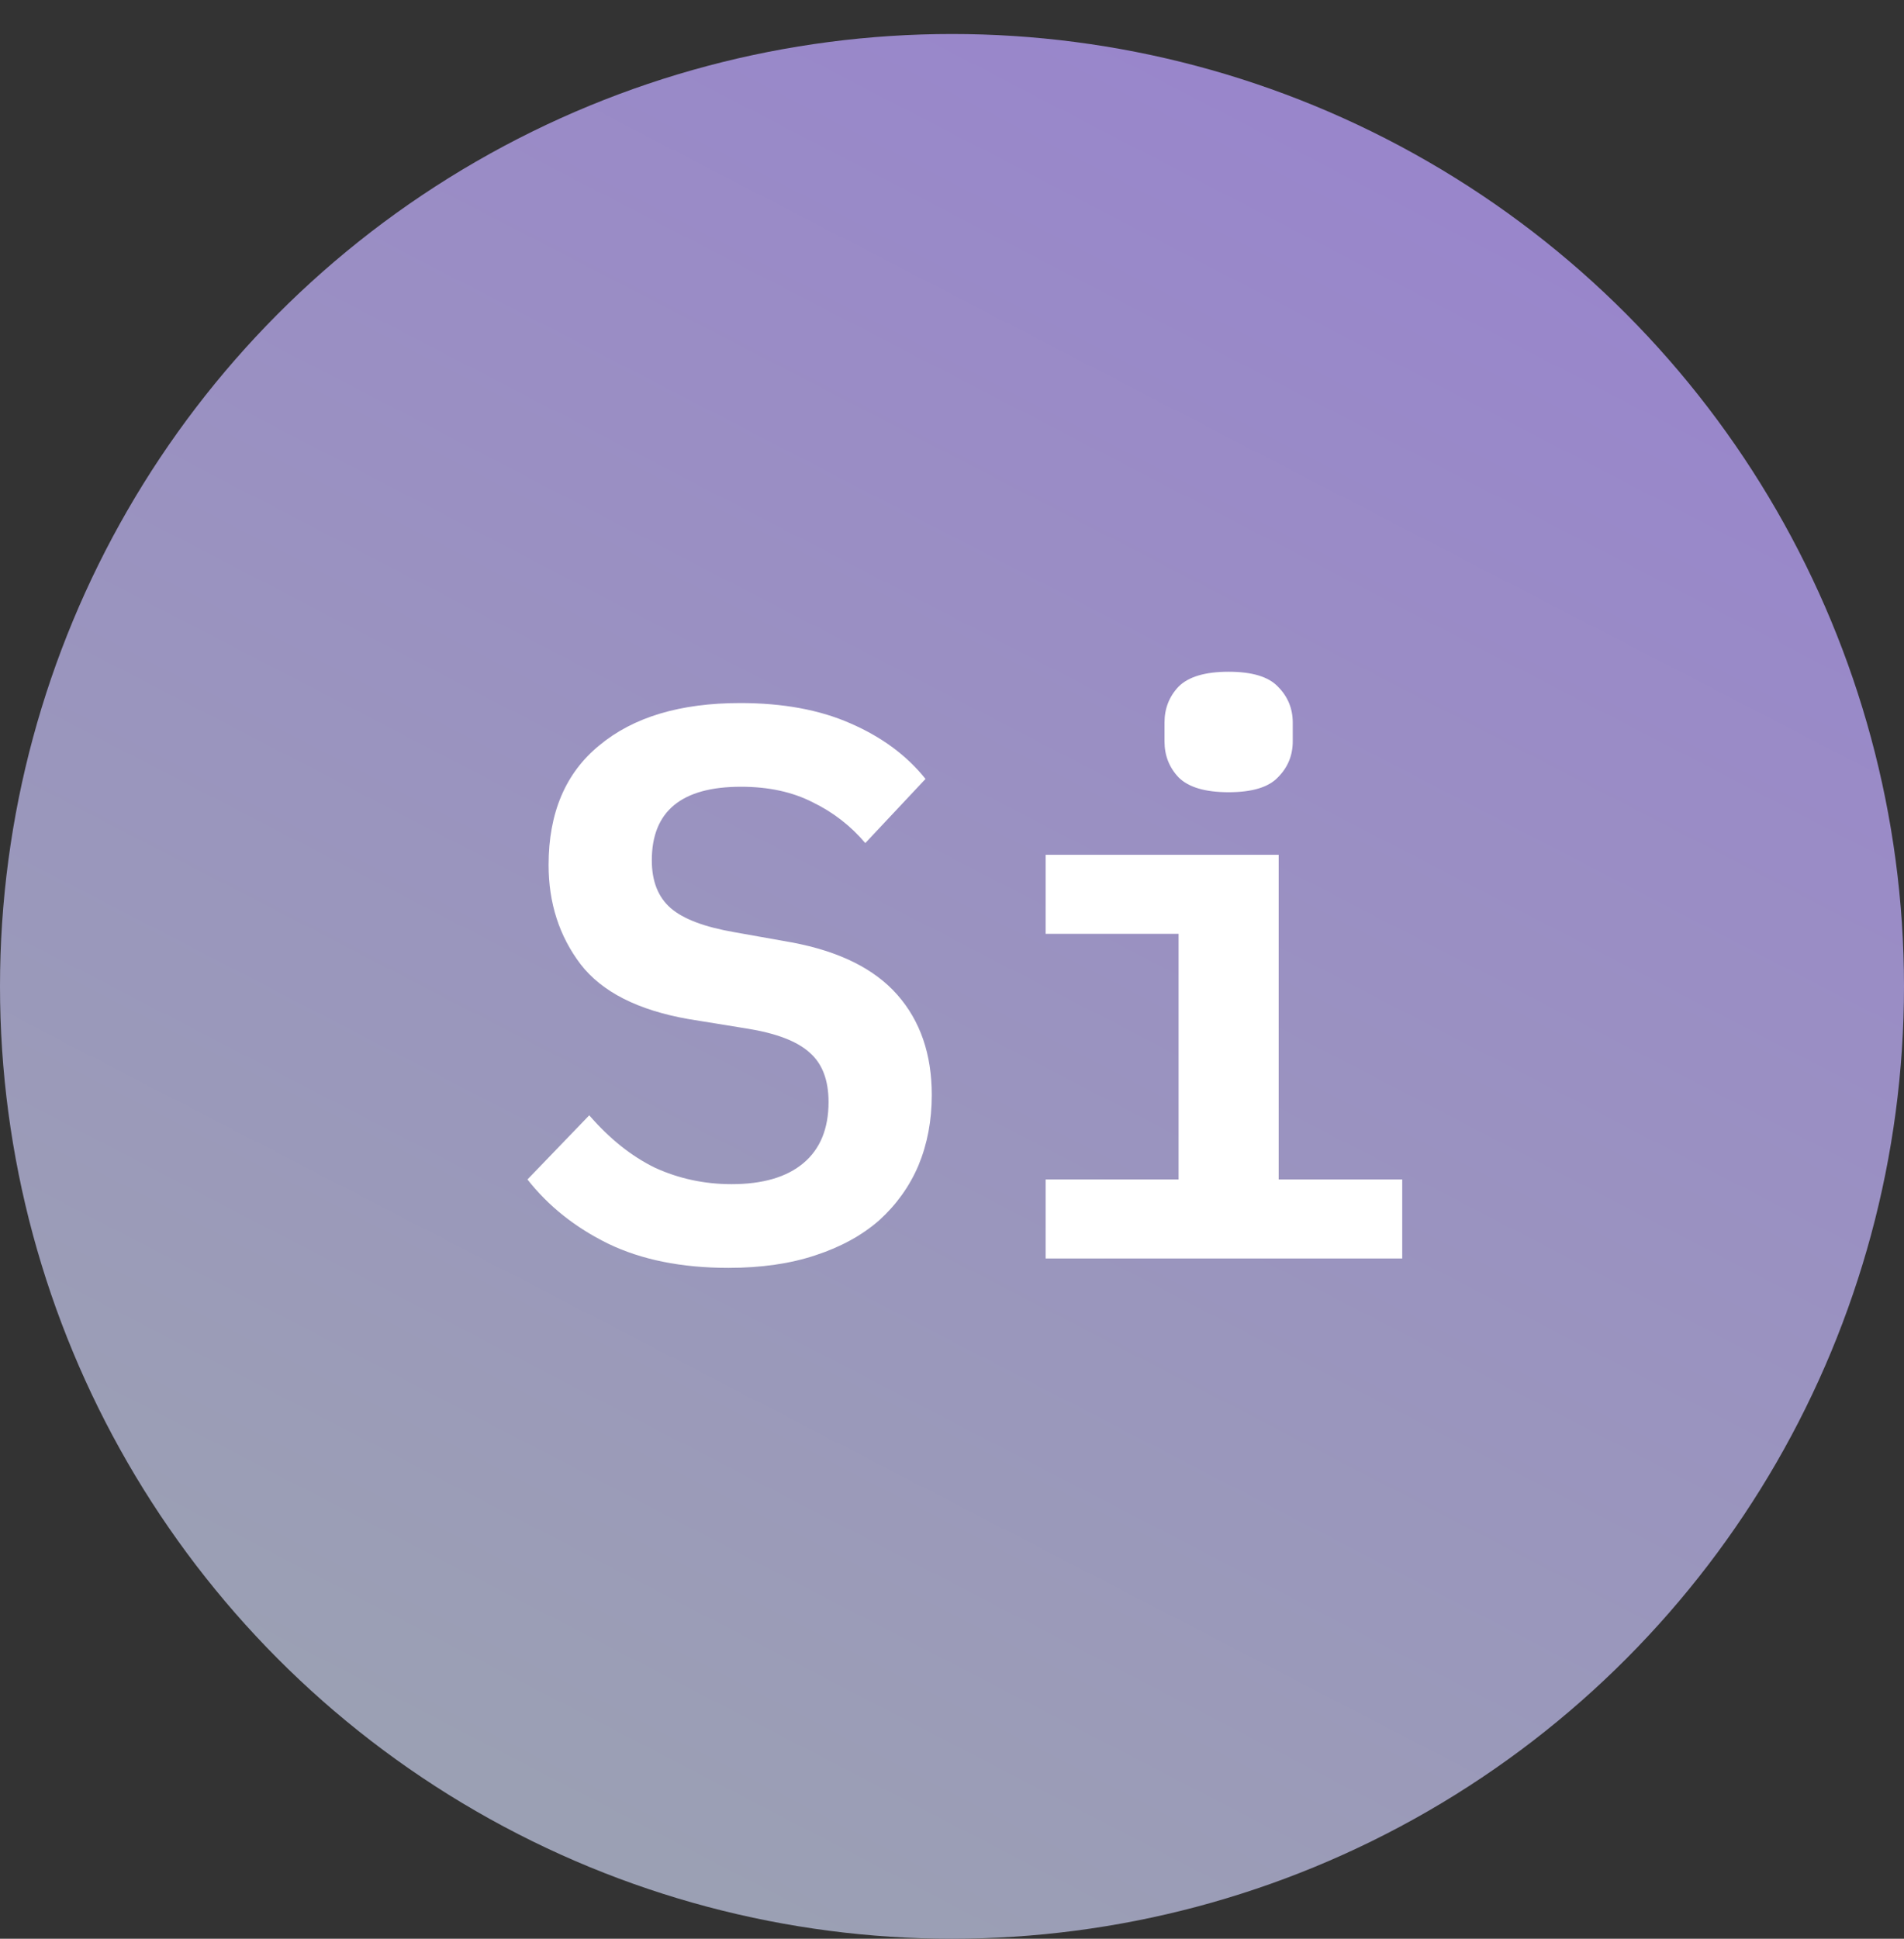 <svg width="56" height="57" viewBox="0 0 56 57" fill="none" xmlns="http://www.w3.org/2000/svg">
<rect x="0" y="0" width="56" height="57" fill="#333333" stroke="none"/>
<circle cx="28" cy="29" r="28" fill="url(#paint0_linear_2144_42020)"/>
<path d="M21.425 37.276C20.045 37.276 18.864 37.038 17.883 36.563C16.917 36.088 16.127 35.459 15.514 34.677L17.331 32.791C17.929 33.481 18.573 33.995 19.263 34.332C19.968 34.654 20.72 34.815 21.517 34.815C22.437 34.815 23.142 34.608 23.633 34.194C24.124 33.78 24.369 33.182 24.369 32.4C24.369 31.756 24.185 31.273 23.817 30.951C23.449 30.614 22.828 30.376 21.954 30.238L20.252 29.962C18.765 29.701 17.707 29.165 17.078 28.352C16.449 27.524 16.135 26.55 16.135 25.431C16.135 23.898 16.633 22.725 17.63 21.912C18.627 21.084 20.007 20.67 21.77 20.67C23.027 20.67 24.108 20.869 25.013 21.268C25.933 21.667 26.669 22.211 27.221 22.901L25.45 24.787C25.021 24.281 24.507 23.882 23.909 23.591C23.311 23.284 22.606 23.131 21.793 23.131C20.045 23.131 19.171 23.852 19.171 25.293C19.171 25.906 19.355 26.374 19.723 26.696C20.091 27.018 20.72 27.256 21.609 27.409L23.288 27.708C24.683 27.969 25.718 28.482 26.393 29.249C27.068 30.016 27.405 30.997 27.405 32.193C27.405 32.944 27.275 33.634 27.014 34.263C26.753 34.876 26.37 35.413 25.864 35.873C25.358 36.318 24.729 36.663 23.978 36.908C23.242 37.153 22.391 37.276 21.425 37.276ZM36.136 23.292C35.446 23.292 34.955 23.146 34.664 22.855C34.388 22.564 34.25 22.211 34.25 21.797V21.245C34.25 20.831 34.388 20.478 34.664 20.187C34.955 19.896 35.446 19.75 36.136 19.75C36.826 19.75 37.309 19.896 37.585 20.187C37.876 20.478 38.022 20.831 38.022 21.245V21.797C38.022 22.211 37.876 22.564 37.585 22.855C37.309 23.146 36.826 23.292 36.136 23.292ZM30.754 34.677H34.664V27.455H30.754V25.132H37.608V34.677H41.242V37H30.754V34.677Z" fill="white"/>
<defs>
<linearGradient id="paint0_linear_2144_42020" x1="47.5" y1="1" x2="18.5" y2="57" gradientUnits="userSpaceOnUse">
<stop stop-color="#9983CE"/>
<stop offset="1" stop-color="#9BA1B3"/>
</linearGradient>
</defs>
</svg>
